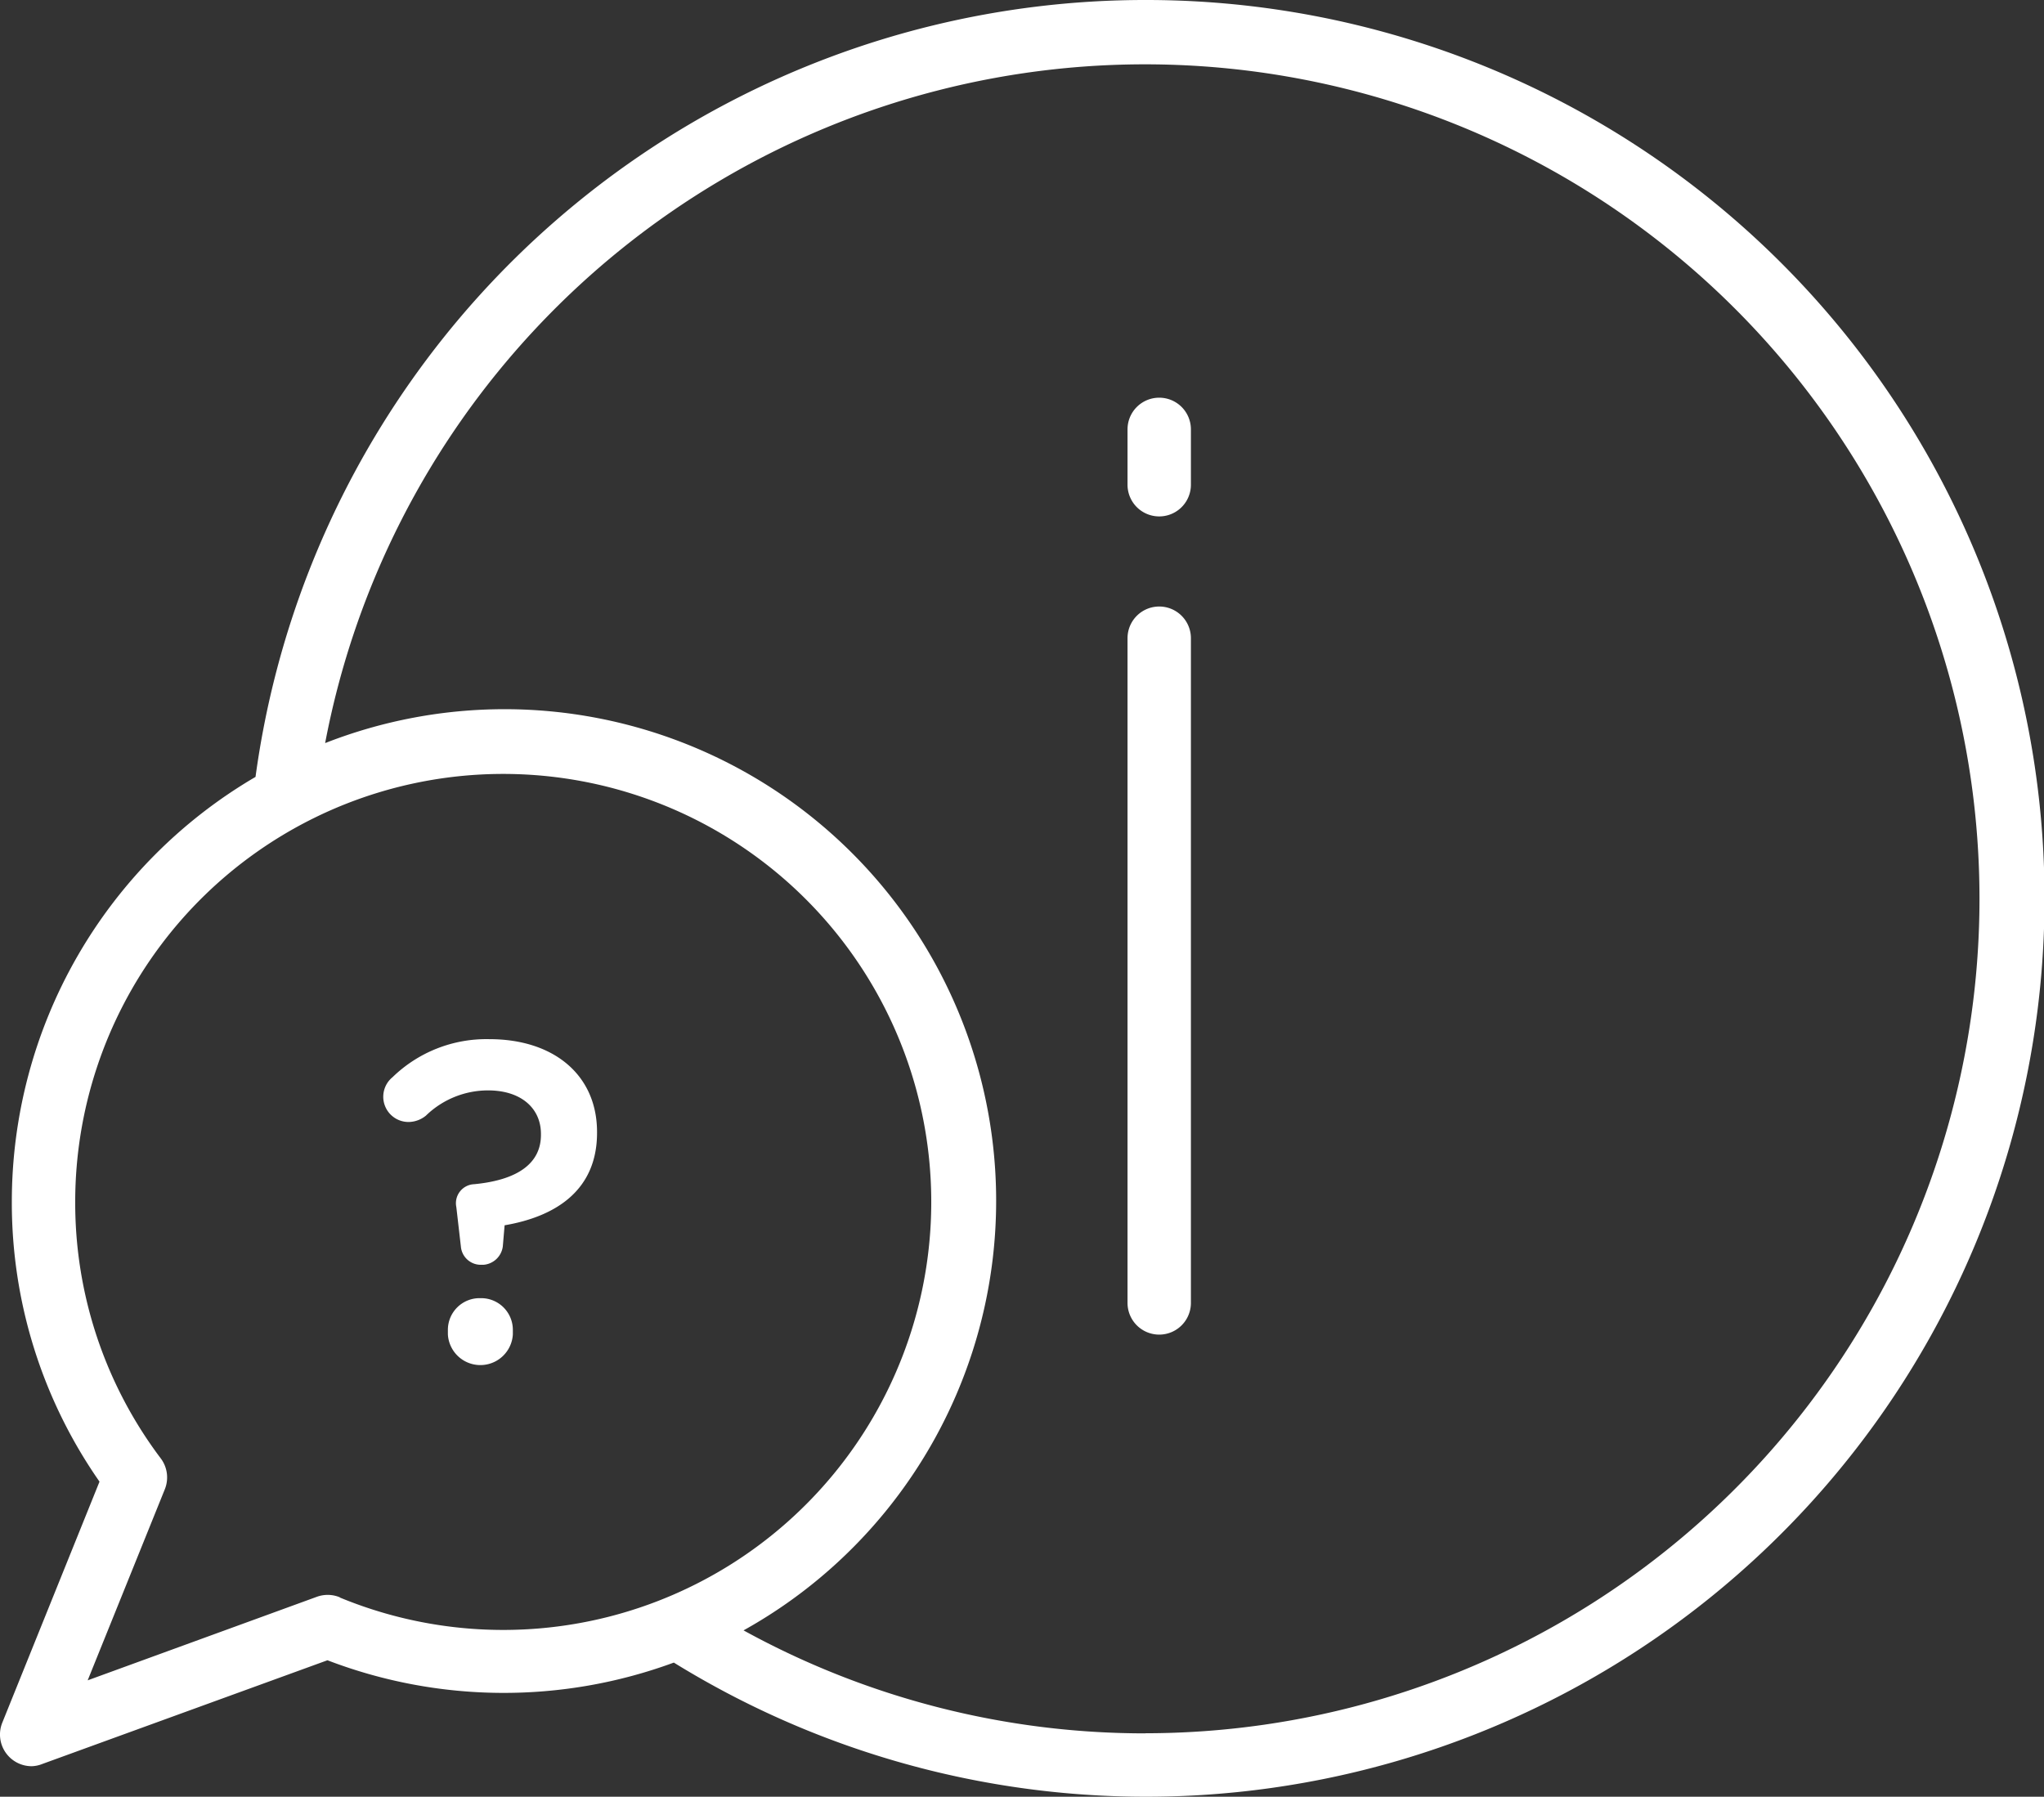 <svg id="Layer_1" data-name="Layer 1" xmlns="http://www.w3.org/2000/svg" viewBox="0 0 193.5 170.1"><rect x="0" y="0" width="193.5" height="170.1" fill="#333333" stroke="none"/><defs><style>.cls-1{fill:#fff;}</style></defs><path class="cls-1" d="M108.45,0A85,85,0,0,0,24.19,73.55,46.59,46.59,0,0,0,1.12,113.73a46.11,46.11,0,0,0,8.3,26.54L.22,163.08A3,3,0,0,0,3,167.21,2.88,2.88,0,0,0,4,167l27-9.82a46.61,46.61,0,0,0,32.79.22A85.05,85.05,0,1,0,108.45,0ZM32.17,151.22a3,3,0,0,0-2.17-.05L8.3,159.08,15.6,141a3,3,0,0,0-.38-2.93,40.18,40.18,0,0,1-8.1-24.32,40.52,40.52,0,1,1,25.05,37.49Zm76.28,12.88a78.83,78.83,0,0,1-38.06-9.75,46.54,46.54,0,0,0-39.61-84,79,79,0,1,1,77.67,93.74Z"/><path class="cls-1" d="M45.48,122.9a3,3,0,0,0-3.08,3v.43a3.08,3.08,0,0,0,6.15,0v-.43A3,3,0,0,0,45.48,122.9Z"/><path class="cls-1" d="M46.34,98.38a12.74,12.74,0,0,0-9.18,3.6,2.39,2.39,0,0,0,1.56,4.24,2.64,2.64,0,0,0,1.6-.6,8.44,8.44,0,0,1,5.89-2.39c3.12,0,5,1.69,5,4.12v.09c0,2.73-2.25,4.28-6.32,4.67a1.8,1.8,0,0,0-1.69,2.17l.43,3.73a1.89,1.89,0,0,0,1.87,1.73h.26A2,2,0,0,0,47.6,118l.17-2c4.81-.82,8.75-3.29,8.75-8.75v-.08C56.52,101.76,52.41,98.38,46.34,98.38Z"/><path class="cls-1" d="M109.74,57.42a3,3,0,0,0-3,3v62.93a3,3,0,0,0,6,0V60.42A3,3,0,0,0,109.74,57.42Z"/><path class="cls-1" d="M109.74,37.65a3,3,0,0,0-3,3v5.24a3,3,0,0,0,6,0V40.65A3,3,0,0,0,109.74,37.65Z"/></svg>